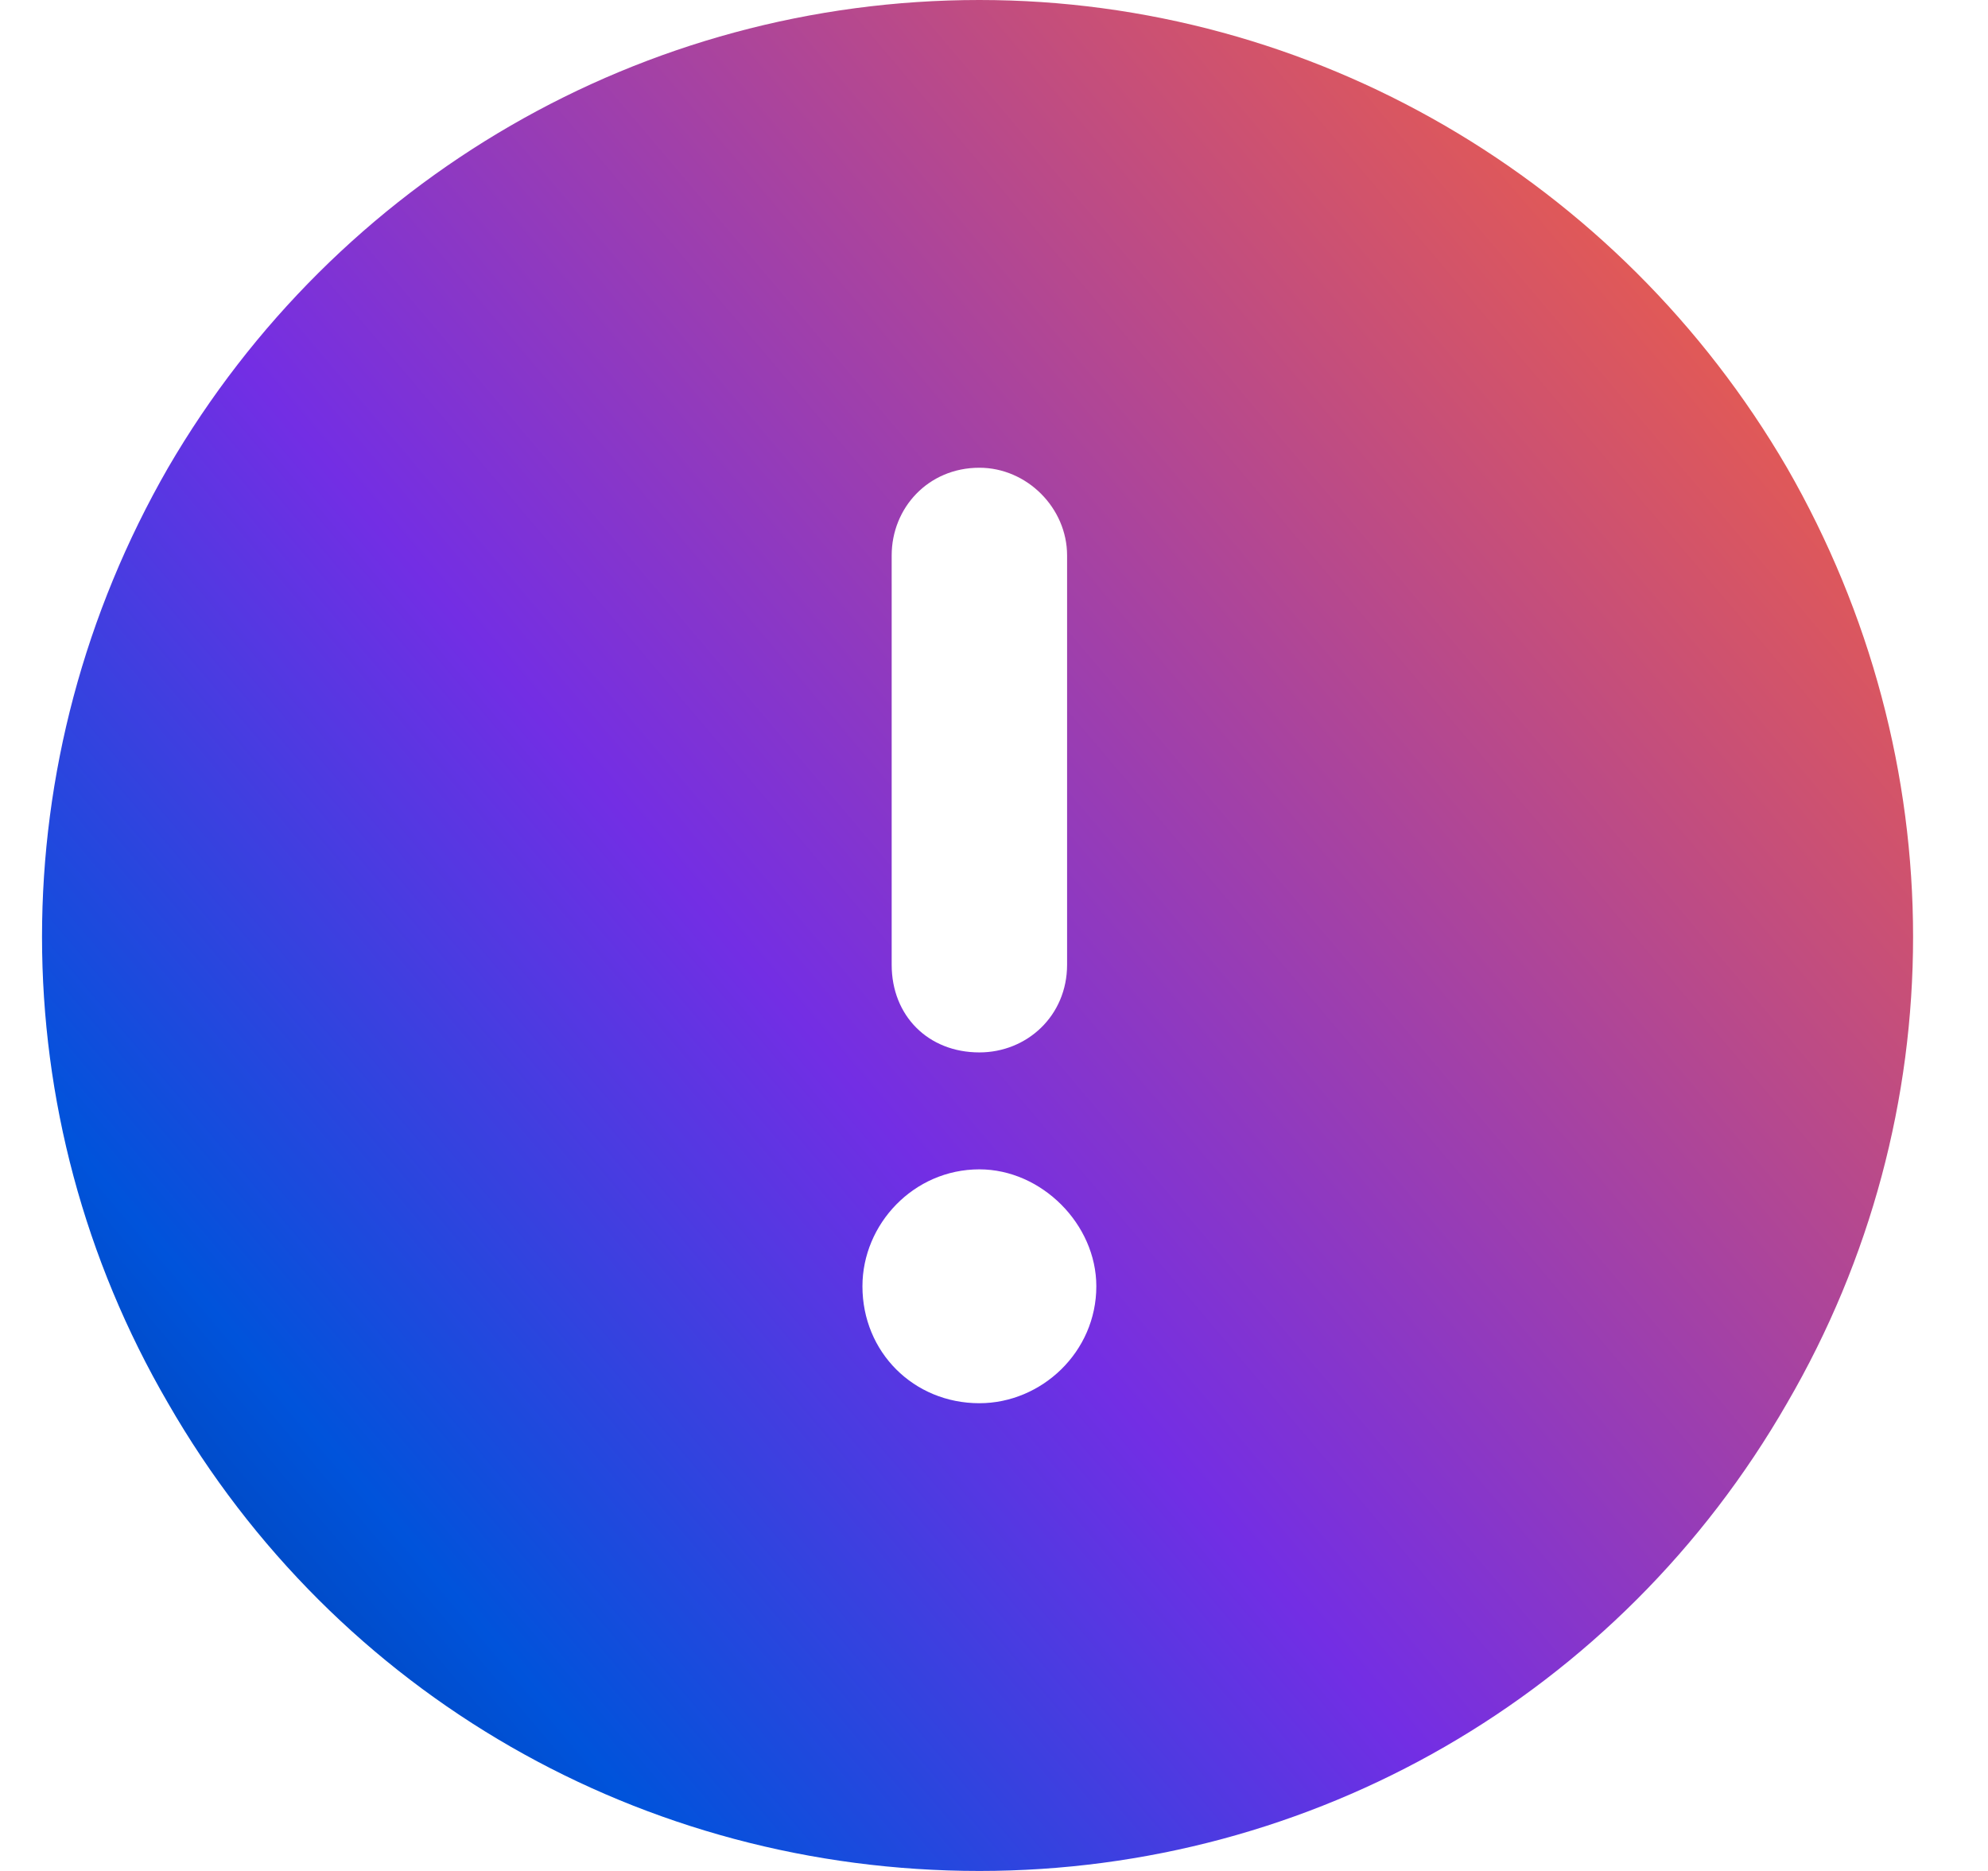 <svg width="51" height="48" viewBox="0 0 51 48" fill="none" xmlns="http://www.w3.org/2000/svg">
<path d="M25.125 48C16.5 48 8.625 43.5 4.312 36C0 28.594 0 19.5 4.312 12C8.625 4.594 16.5 0 25.125 0C33.656 0 41.531 4.594 45.844 12C50.156 19.5 50.156 28.594 45.844 36C41.531 43.5 33.656 48 25.125 48ZM25.125 12C23.812 12 22.875 13.031 22.875 14.25V24.75C22.875 26.062 23.812 27 25.125 27C26.344 27 27.375 26.062 27.375 24.75V14.25C27.375 13.031 26.344 12 25.125 12ZM22.125 33C22.125 34.688 23.438 36 25.125 36C26.719 36 28.125 34.688 28.125 33C28.125 31.406 26.719 30 25.125 30C23.438 30 22.125 31.406 22.125 33Z" fill="url(#paint0_linear_366_286)"/>
<defs>
<linearGradient id="paint0_linear_366_286" x1="3.681" y1="56.262" x2="59.178" y2="9.243" gradientUnits="userSpaceOnUse">
<stop stop-color="#002A78"/>
<stop offset="0.22" stop-color="#0053DB"/>
<stop offset="0.444" stop-color="#732EE4"/>
<stop offset="0.95" stop-color="#FF6530"/>
</linearGradient>
</defs>
</svg>
